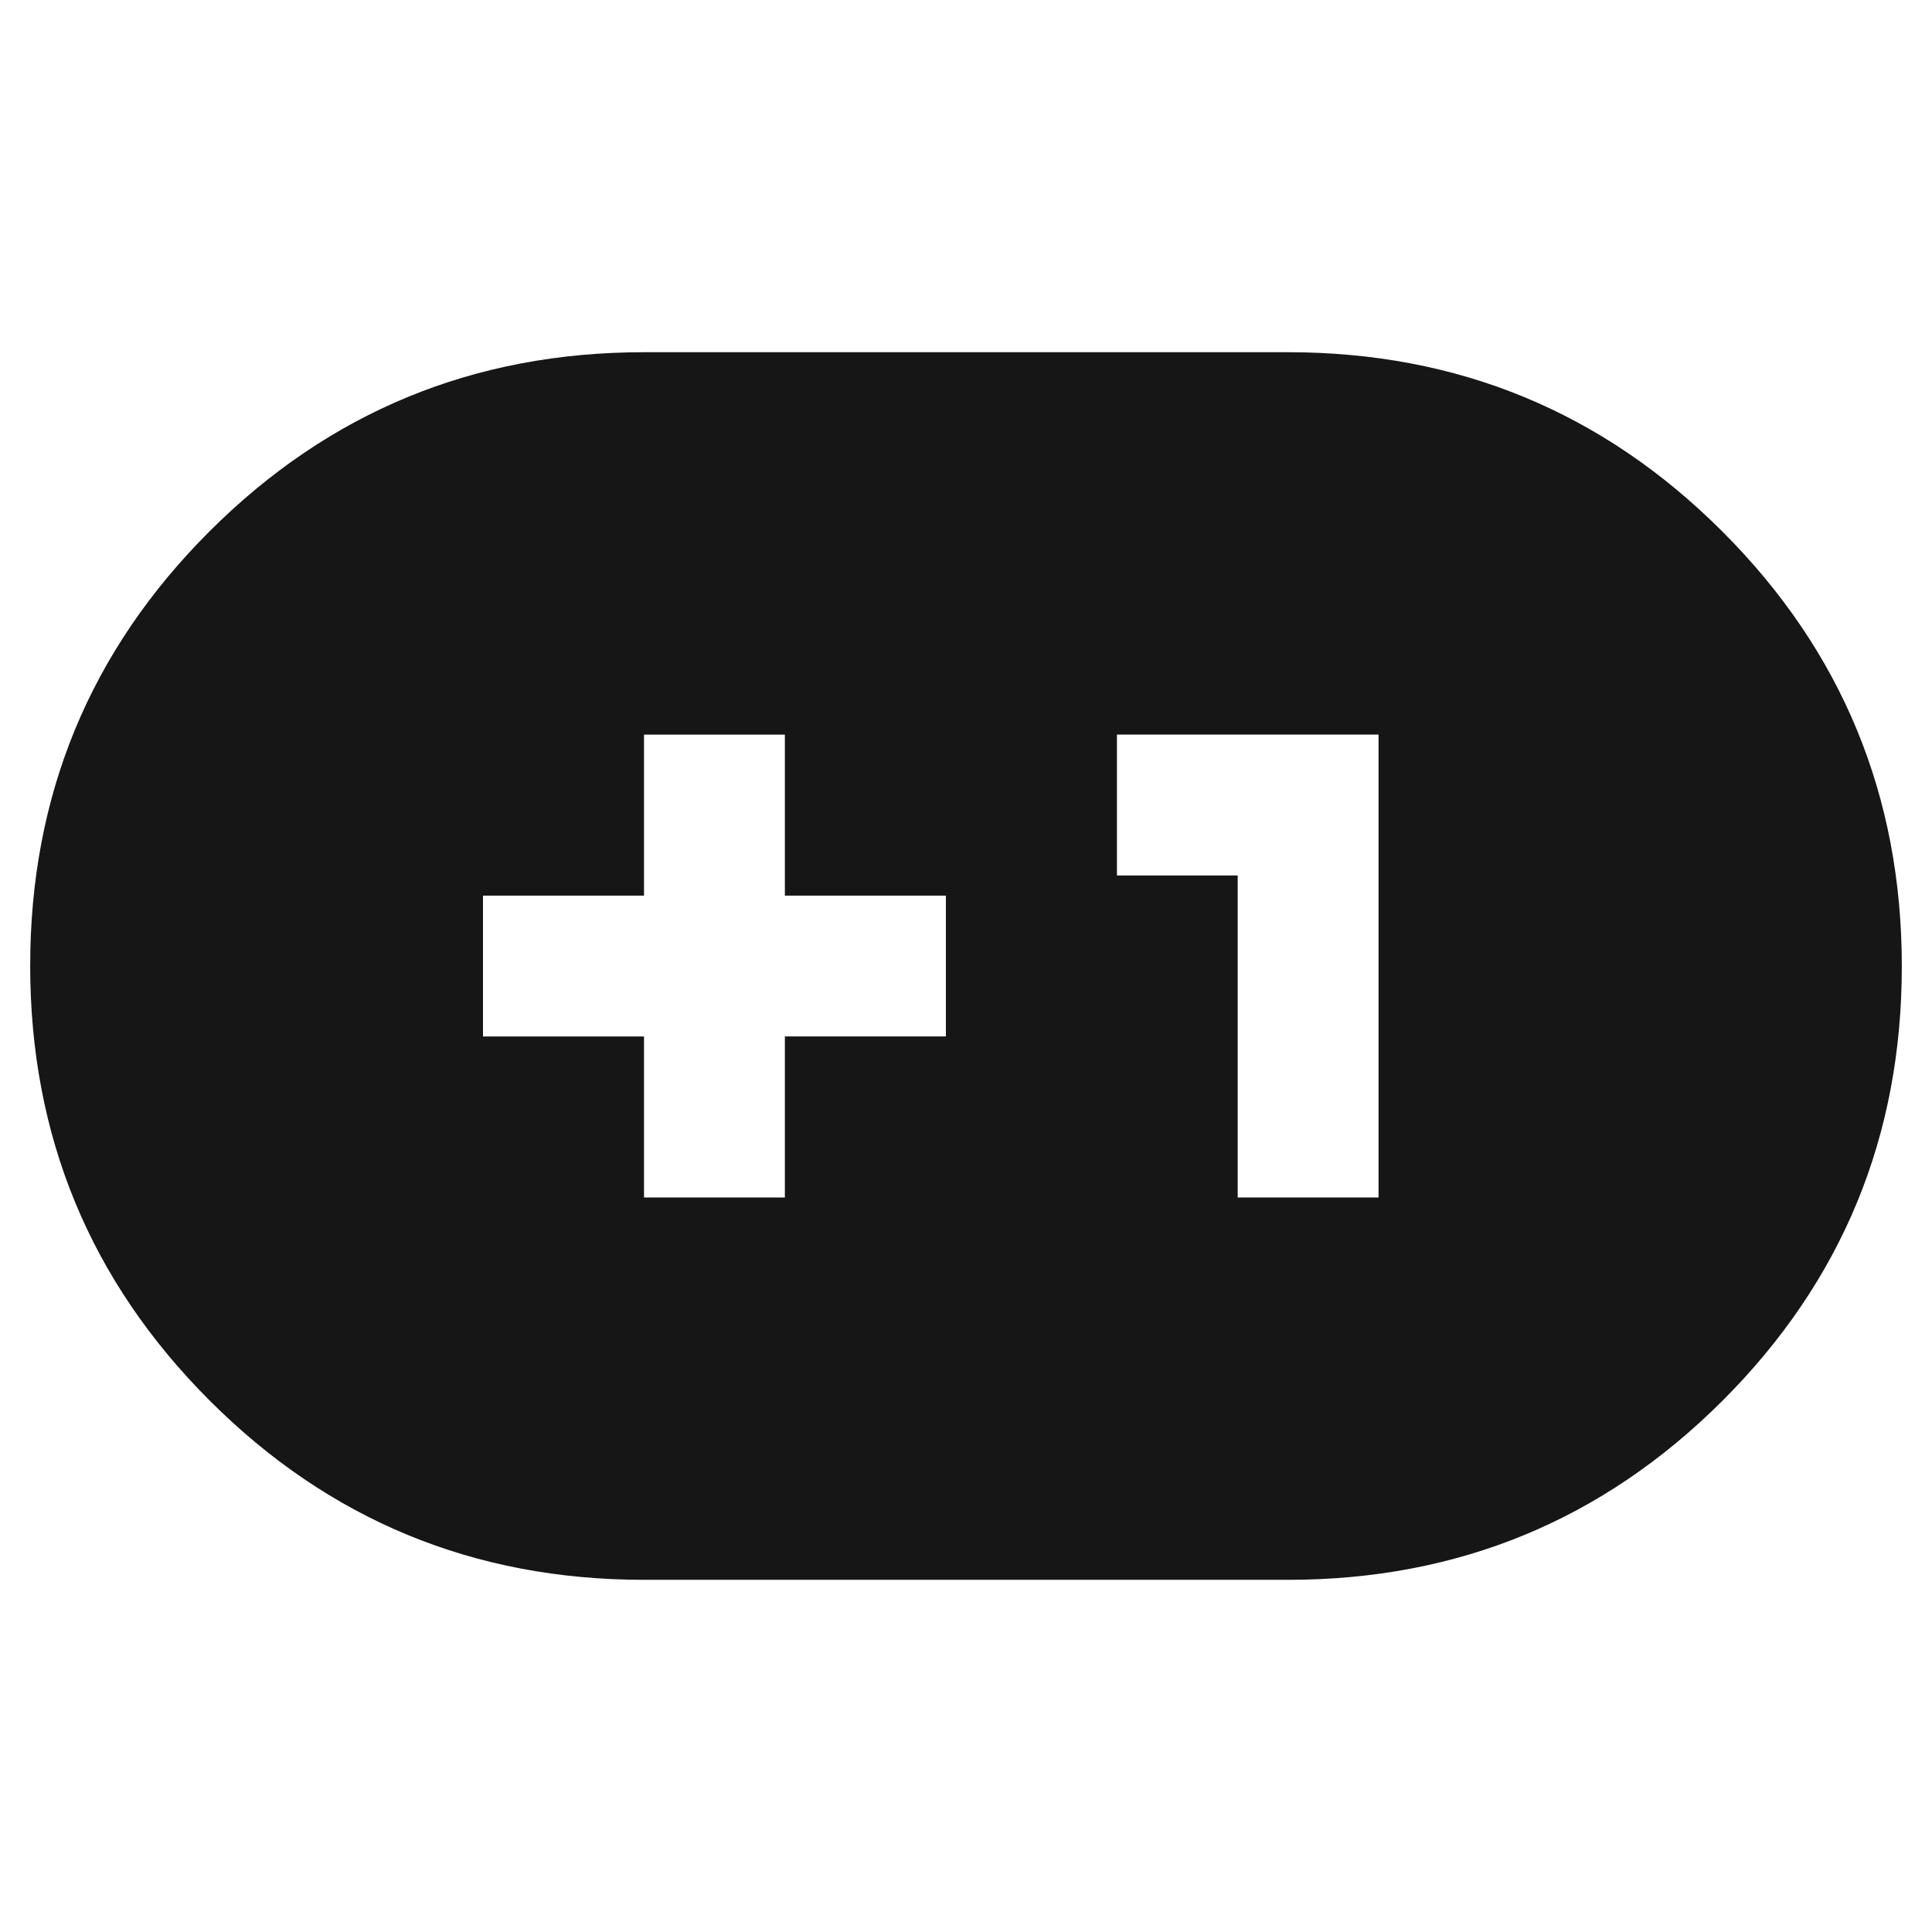 <svg xmlns="http://www.w3.org/2000/svg" width="56" height="56" fill="none"><path fill="#161616" d="M18.667 45.792c-4.931 0-9.129-1.733-12.594-5.2S.875 32.925.875 27.992s1.733-9.13 5.198-12.591c3.465-3.461 7.663-5.192 12.594-5.192h18.666c4.931 0 9.129 1.734 12.594 5.2 3.465 3.467 5.198 7.667 5.198 12.6 0 4.934-1.733 9.13-5.198 12.592-3.465 3.46-7.663 5.191-12.594 5.191H18.667Zm0-11.083h4.083v-4.667h4.667V25.96H22.75v-4.667h-4.083v4.667H14v4.083h4.667v4.667Zm17.208 0h4.083V21.292h-7.583v4.084h3.5v9.333Z"/></svg>